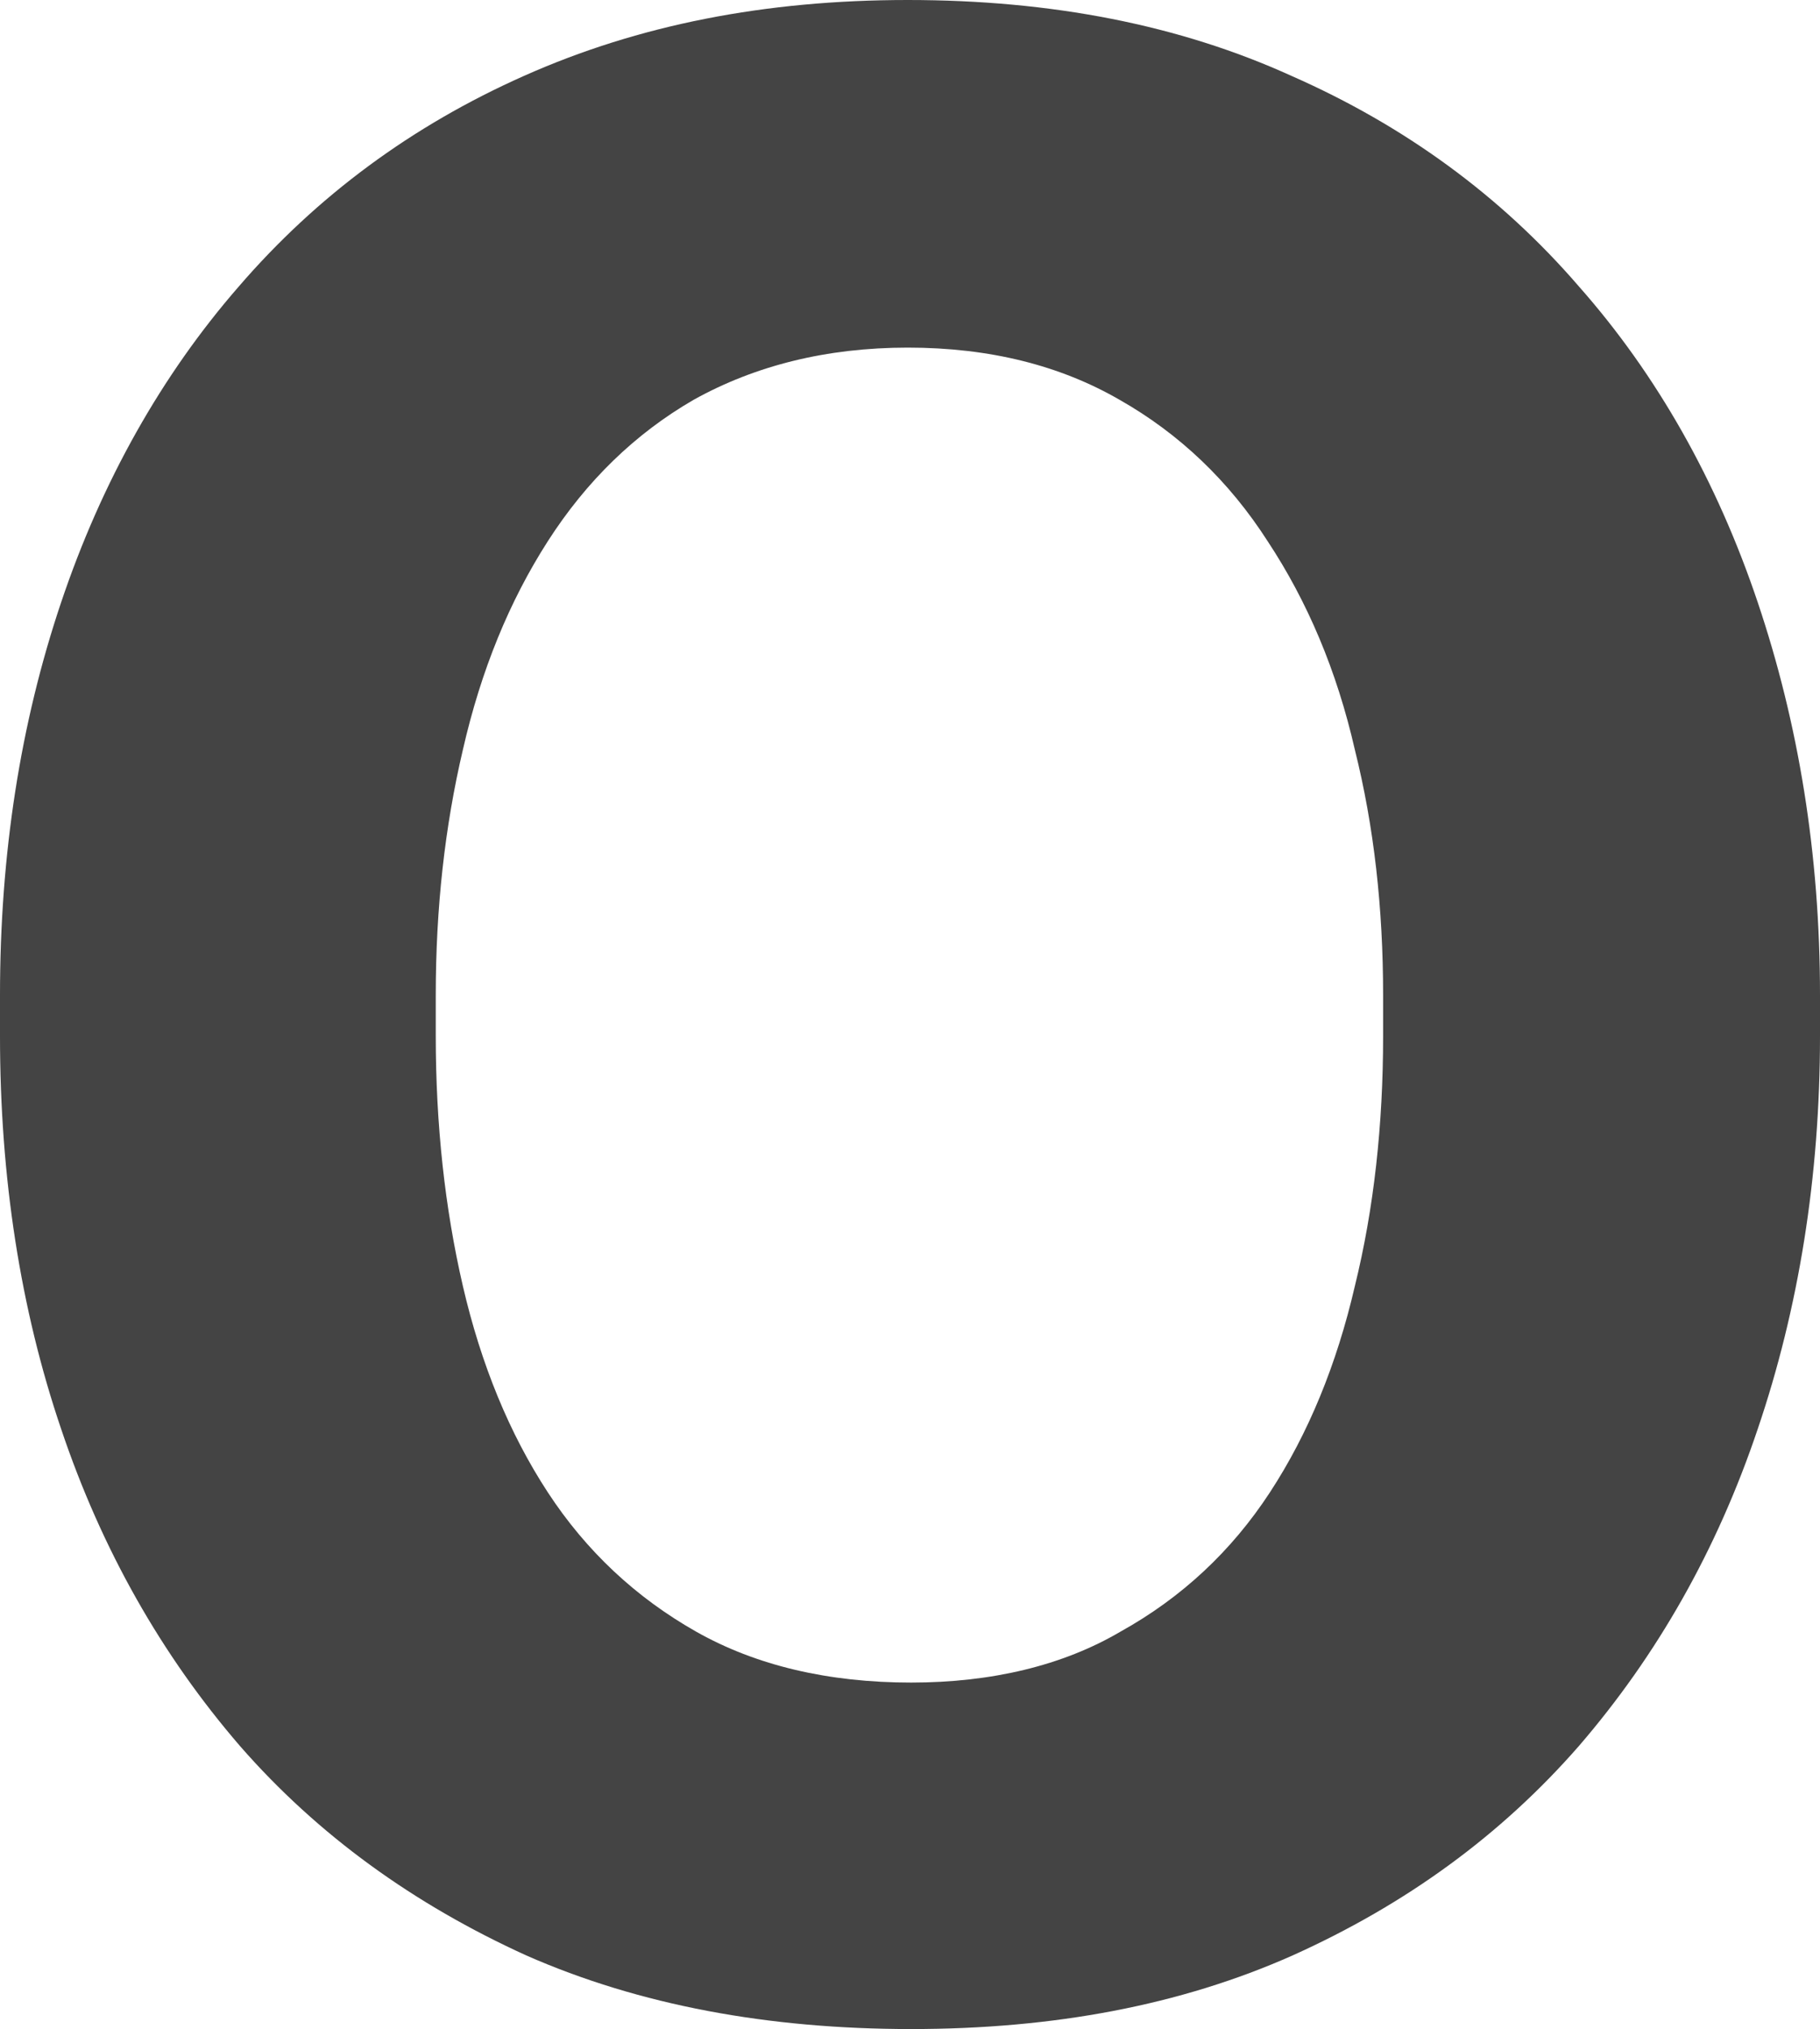 <?xml version="1.0" encoding="utf-8"?>
<svg xmlns="http://www.w3.org/2000/svg" fill="none" height="100%" overflow="visible" preserveAspectRatio="none" style="display: block;" viewBox="0 0 1.608 1.792" width="100%">
<path d="M0 0.915V0.879C0 0.754 0.018 0.639 0.054 0.532C0.09 0.425 0.143 0.331 0.211 0.253C0.28 0.173 0.364 0.111 0.463 0.067C0.564 0.022 0.676 0 0.802 0C0.929 0 1.042 0.022 1.141 0.067C1.241 0.111 1.326 0.173 1.395 0.253C1.464 0.331 1.517 0.425 1.553 0.532C1.589 0.639 1.608 0.754 1.608 0.879V0.915C1.608 1.04 1.589 1.156 1.553 1.262C1.517 1.369 1.464 1.462 1.395 1.542C1.326 1.621 1.242 1.682 1.142 1.727C1.043 1.771 0.931 1.792 0.805 1.792C0.679 1.792 0.565 1.771 0.465 1.727C0.366 1.682 0.281 1.621 0.212 1.542C0.143 1.462 0.09 1.369 0.054 1.262C0.018 1.156 0 1.04 0 0.915ZM0.385 0.879V0.915C0.385 0.993 0.393 1.067 0.409 1.136C0.425 1.205 0.45 1.266 0.484 1.318C0.518 1.37 0.562 1.411 0.615 1.441C0.668 1.471 0.732 1.486 0.805 1.486C0.876 1.486 0.939 1.471 0.99 1.441C1.044 1.411 1.088 1.37 1.122 1.318C1.156 1.266 1.181 1.205 1.197 1.136C1.214 1.067 1.222 0.993 1.222 0.915V0.879C1.222 0.802 1.214 0.73 1.197 0.662C1.181 0.592 1.155 0.531 1.12 0.478C1.086 0.425 1.042 0.383 0.989 0.353C0.937 0.323 0.875 0.307 0.802 0.307C0.73 0.307 0.667 0.323 0.613 0.353C0.561 0.383 0.518 0.425 0.484 0.478C0.45 0.531 0.425 0.592 0.409 0.662C0.393 0.73 0.385 0.802 0.385 0.879Z" fill="#444444" id="Vector"/>
</svg>